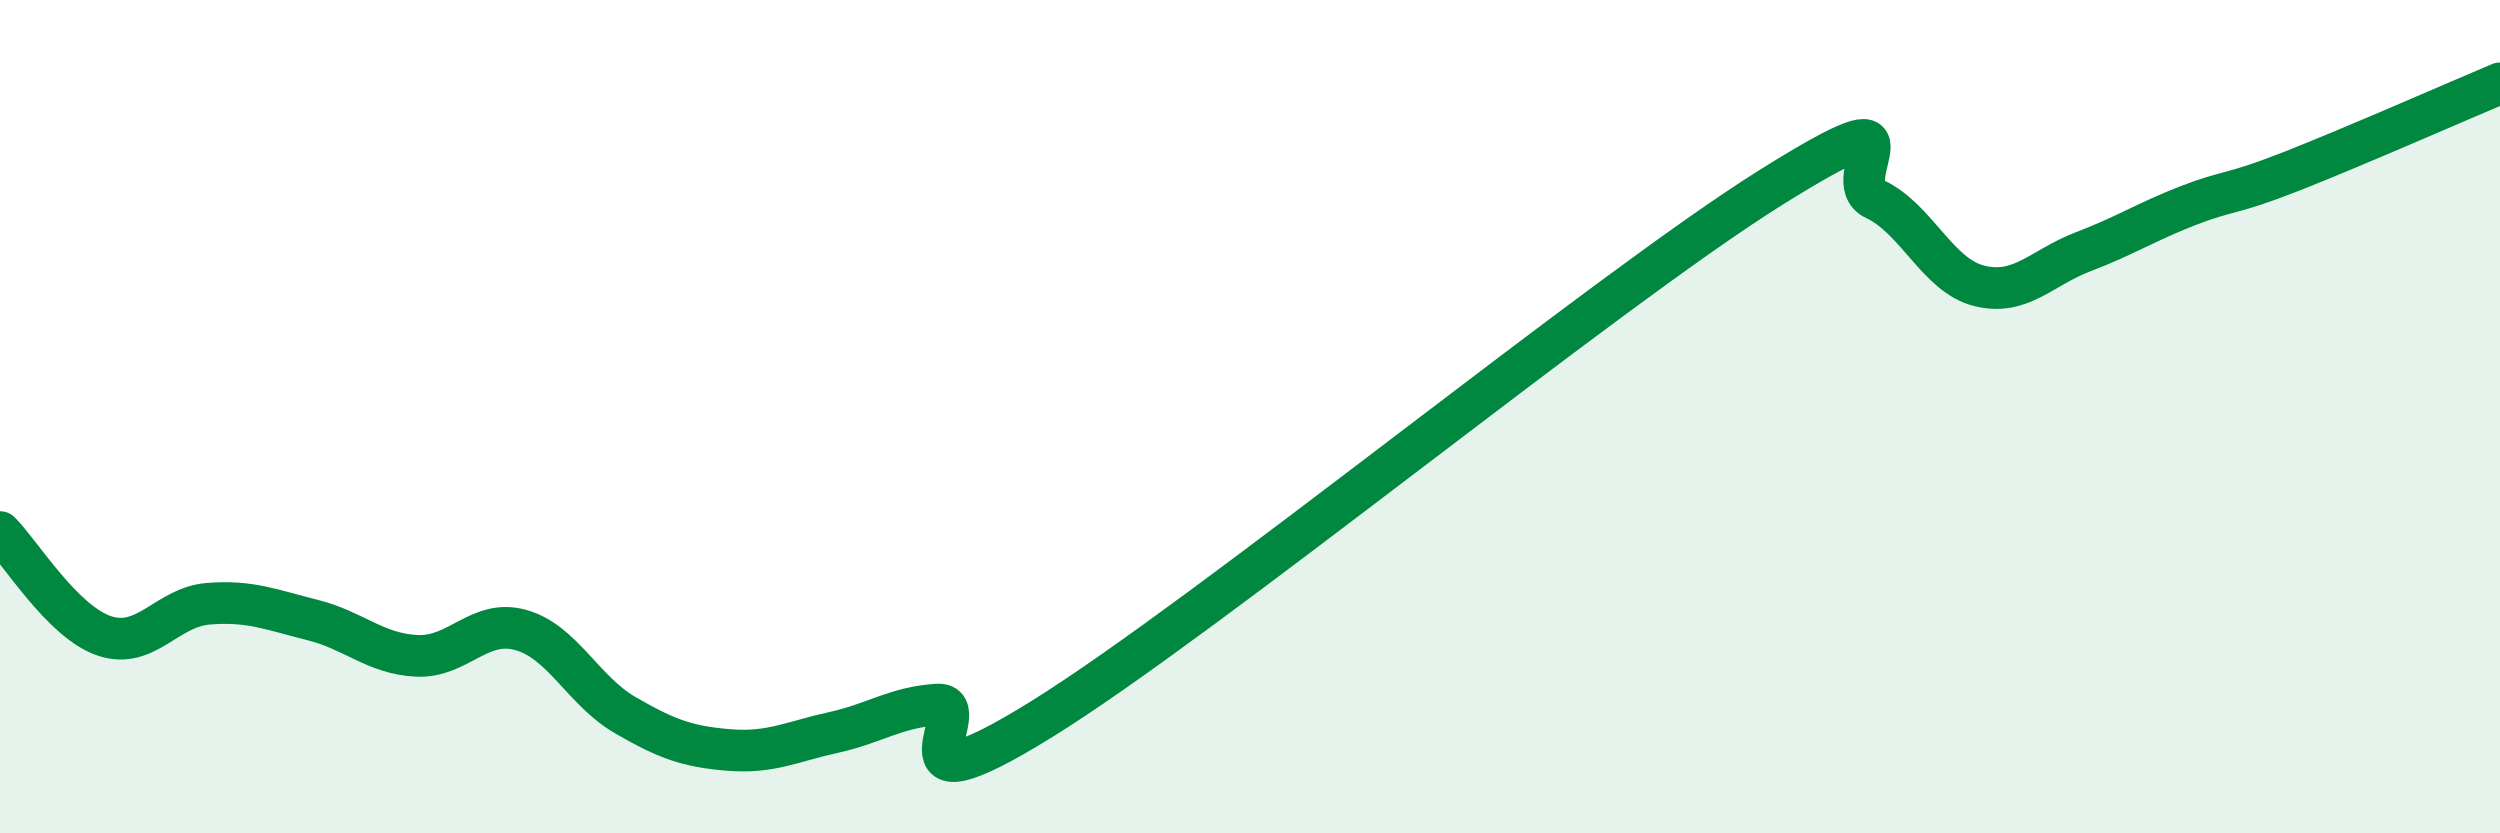 
    <svg width="60" height="20" viewBox="0 0 60 20" xmlns="http://www.w3.org/2000/svg">
      <path
        d="M 0,12.77 C 0.5,13.27 1.5,14.92 2.5,15.26 C 3.5,15.6 4,14.57 5,14.49 C 6,14.41 6.5,14.63 7.5,14.88 C 8.5,15.13 9,15.69 10,15.74 C 11,15.79 11.5,14.84 12.5,15.12 C 13.5,15.4 14,16.58 15,17.16 C 16,17.74 16.5,17.92 17.5,18 C 18.5,18.08 19,17.8 20,17.58 C 21,17.36 21.5,16.97 22.5,16.91 C 23.5,16.85 21,19.74 25,17.26 C 29,14.78 38.5,7 42.5,4.5 C 46.5,2 44,4.31 45,4.78 C 46,5.25 46.5,6.61 47.5,6.86 C 48.5,7.11 49,6.42 50,6.04 C 51,5.66 51.5,5.33 52.5,4.94 C 53.5,4.55 53.5,4.7 55,4.11 C 56.5,3.52 59,2.42 60,2L60 20L0 20Z"
        fill="#008740"
        opacity="0.1"
        stroke-linecap="round"
        stroke-linejoin="round"
      />
      <path
        d="M 0,12.77 C 0.5,13.27 1.5,14.92 2.5,15.26 C 3.5,15.6 4,14.57 5,14.49 C 6,14.41 6.5,14.63 7.5,14.88 C 8.5,15.13 9,15.69 10,15.74 C 11,15.79 11.5,14.84 12.5,15.12 C 13.5,15.4 14,16.58 15,17.16 C 16,17.74 16.5,17.92 17.5,18 C 18.5,18.08 19,17.8 20,17.58 C 21,17.36 21.5,16.97 22.5,16.91 C 23.5,16.85 21,19.74 25,17.26 C 29,14.78 38.5,7 42.5,4.5 C 46.5,2 44,4.31 45,4.78 C 46,5.25 46.5,6.61 47.5,6.86 C 48.5,7.11 49,6.42 50,6.04 C 51,5.66 51.5,5.33 52.5,4.94 C 53.5,4.55 53.5,4.7 55,4.11 C 56.5,3.52 59,2.42 60,2"
        stroke="#008740"
        stroke-width="1"
        fill="none"
        stroke-linecap="round"
        stroke-linejoin="round"
      />
    </svg>
  